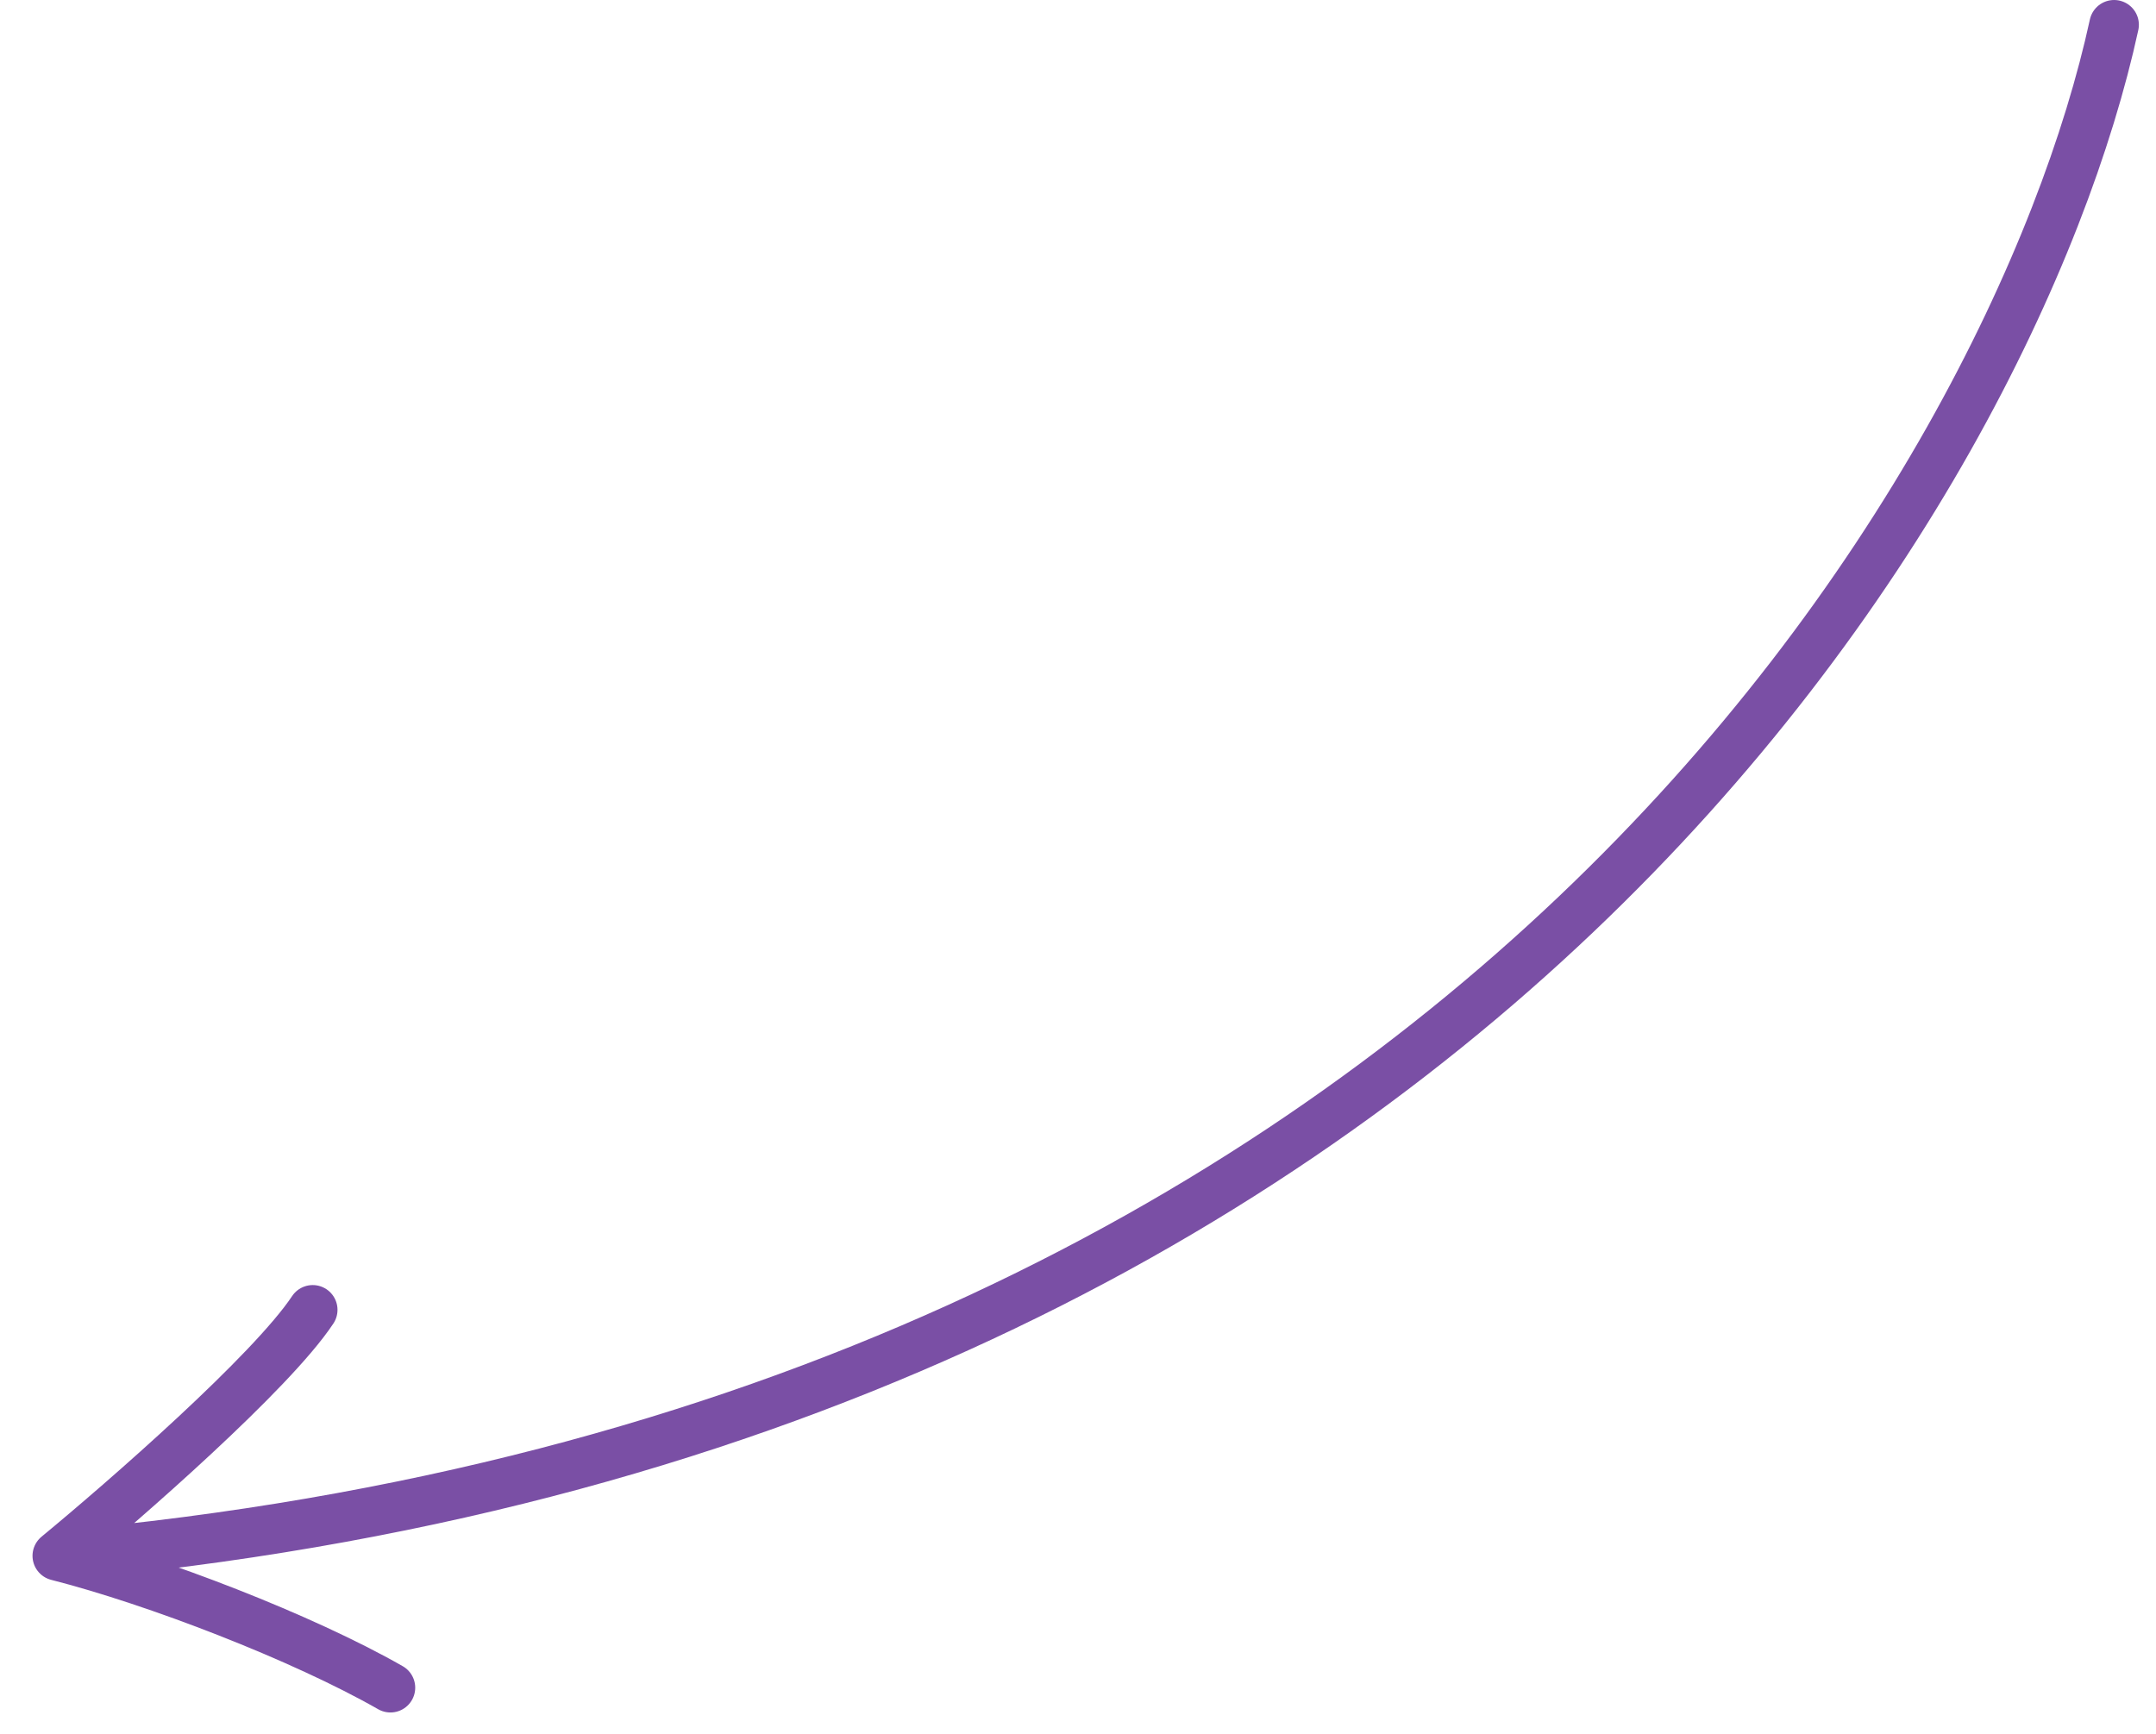 <?xml version="1.0" encoding="UTF-8"?> <svg xmlns="http://www.w3.org/2000/svg" width="87" height="70" viewBox="0 0 87 70" fill="none"><path d="M85.309 1C81.29 19.474 59.063 57.697 2.312 62.792M2.312 62.792C5.054 60.53 10.953 55.377 12.619 52.864M2.312 62.792C6.287 63.806 12.205 66.087 15.755 68.114" stroke="#7A4FA5" stroke-width="2" stroke-linecap="round"></path></svg> 